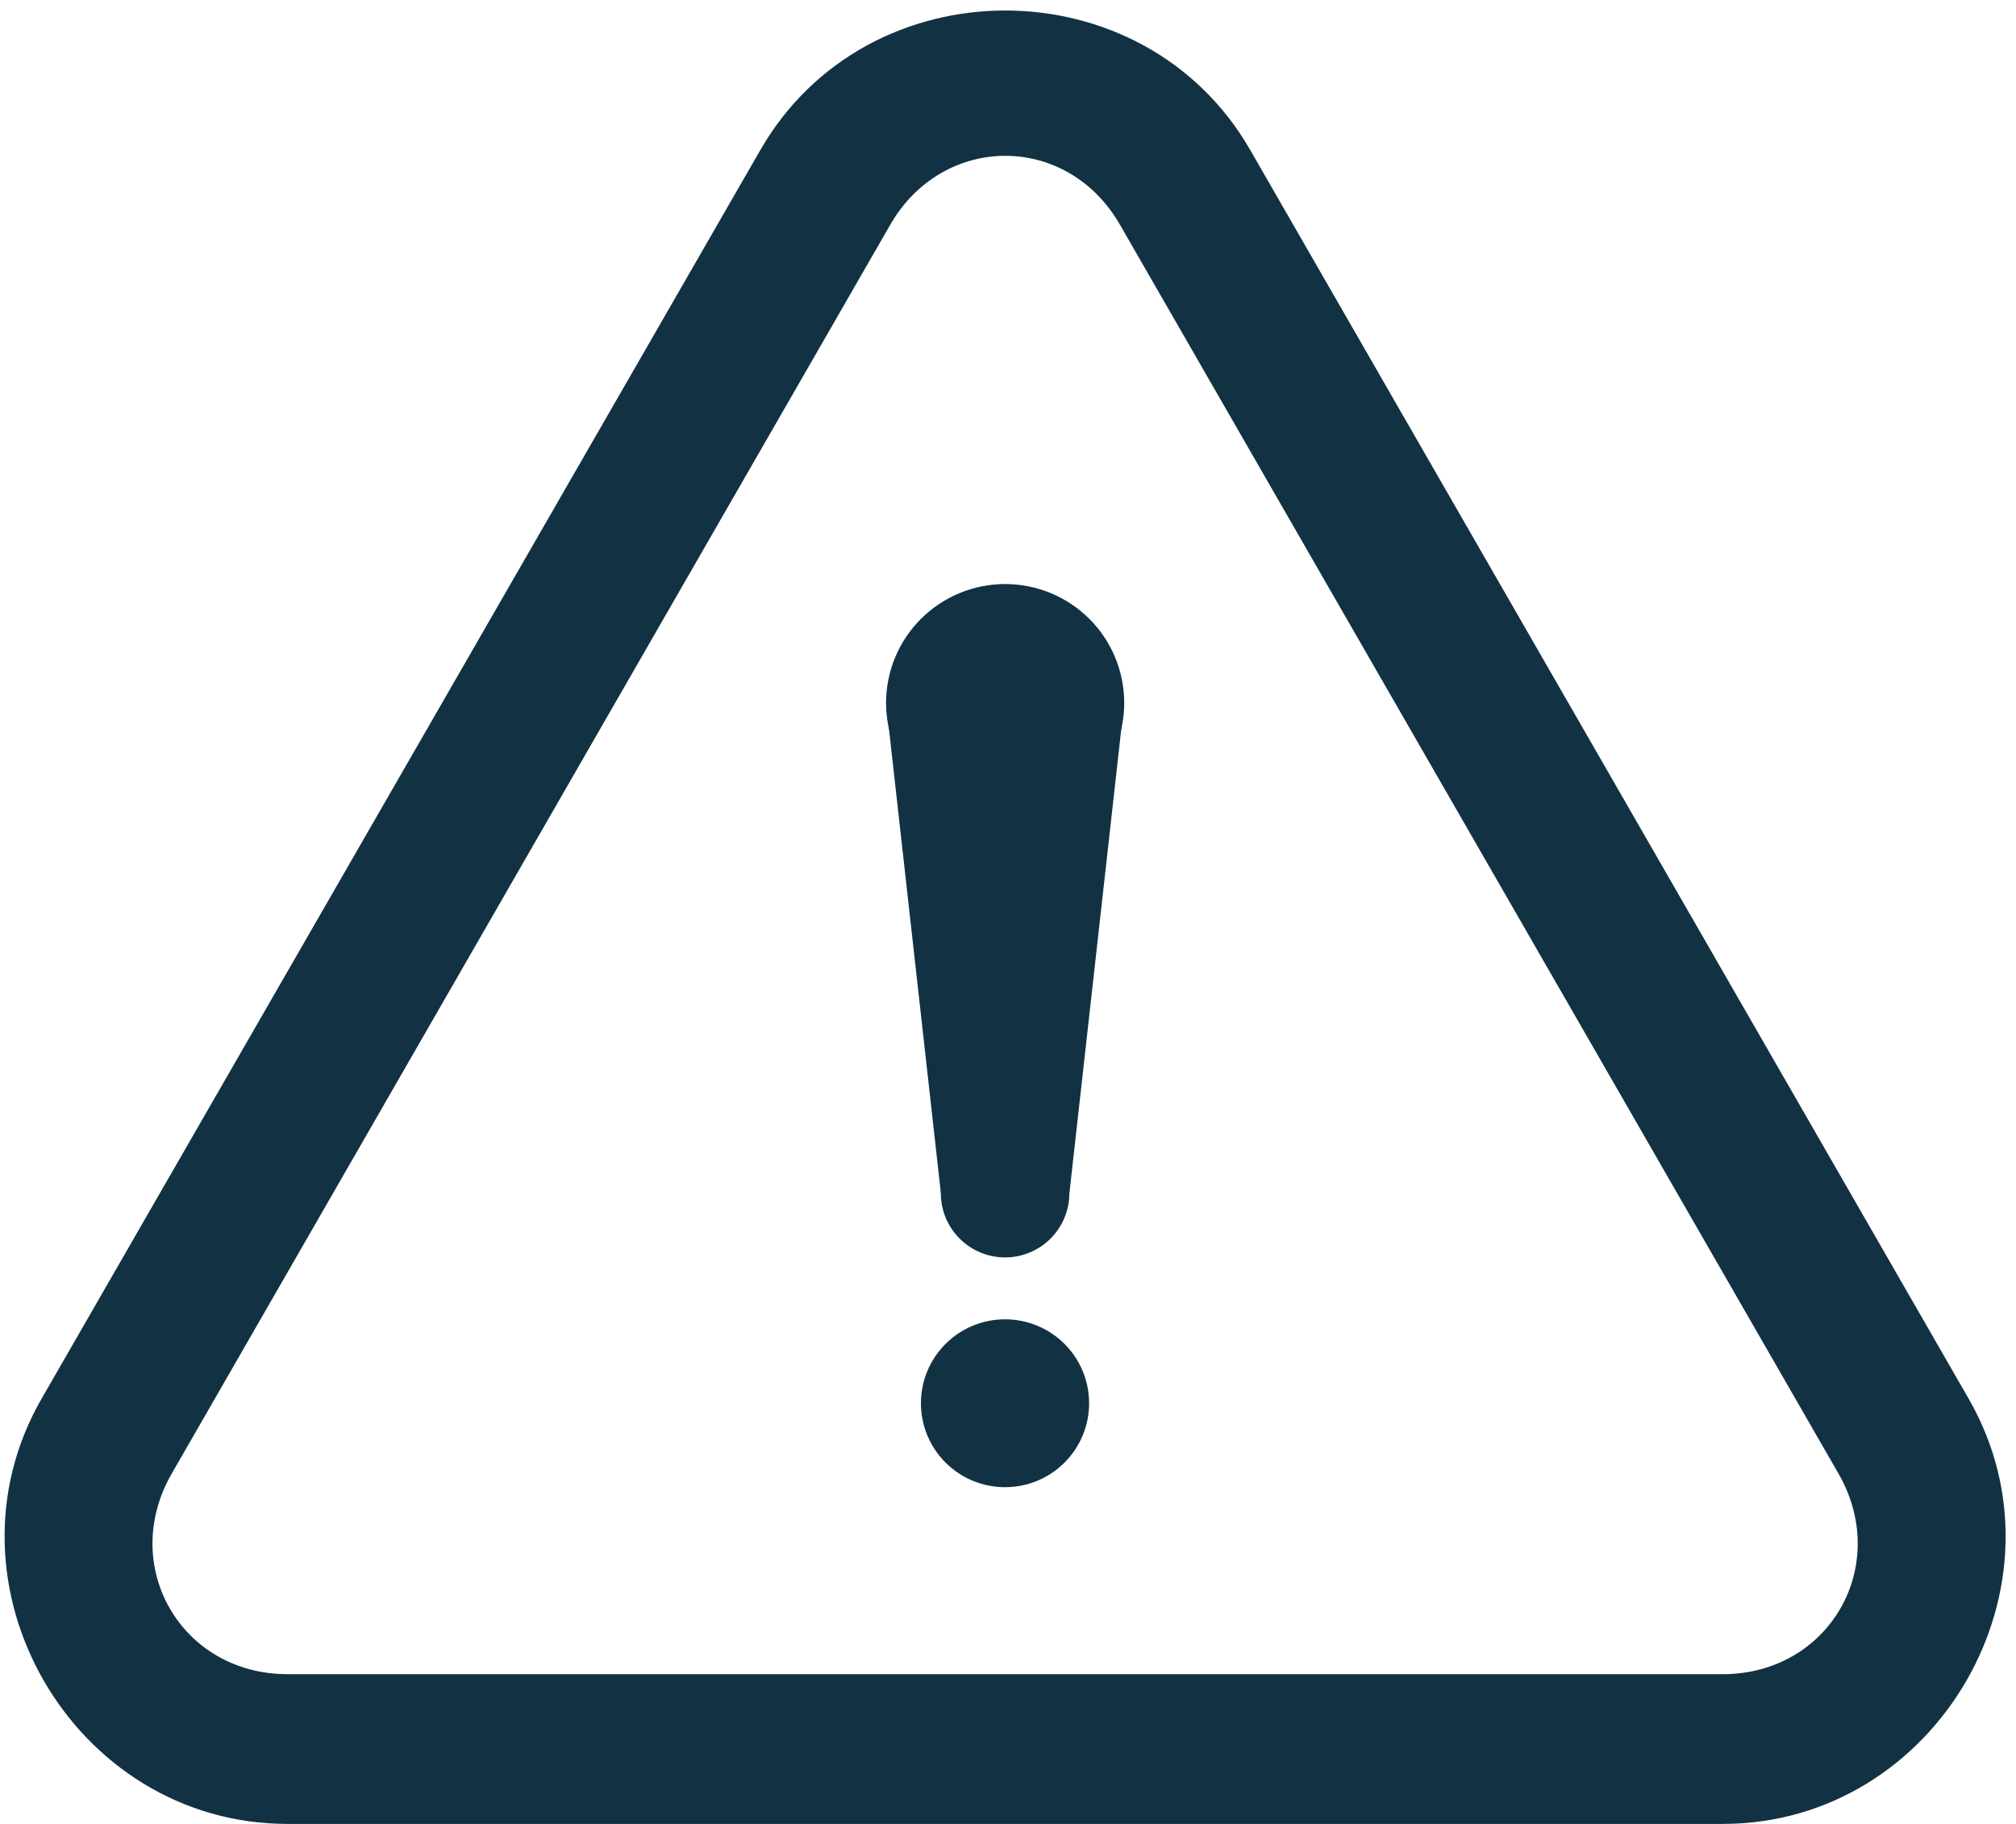 <svg width="105" height="95" viewBox="0 0 105 95" fill="none" xmlns="http://www.w3.org/2000/svg">
<path d="M52.359 0.547C47.373 0.547 42.386 2.972 39.604 7.809L2.165 72.852C-3.408 82.539 3.802 95 14.977 95H89.721C100.897 95 108.107 82.539 102.534 72.852L65.114 7.809C62.332 2.972 57.346 0.547 52.359 0.547ZM52.359 8.116C54.665 8.116 56.958 9.317 58.333 11.708L95.753 76.751C98.518 81.558 95.267 87.201 89.721 87.201H14.977C9.432 87.201 6.18 81.558 8.946 76.751L46.366 11.708C47.741 9.317 50.053 8.116 52.359 8.116Z" fill="#123244"/>
<path d="M58.553 36.611C58.553 37.424 58.393 38.229 58.081 38.98C57.769 39.731 57.313 40.413 56.737 40.988C56.161 41.563 55.477 42.019 54.725 42.33C53.972 42.641 53.166 42.801 52.351 42.801C51.537 42.801 50.73 42.641 49.978 42.33C49.225 42.019 48.542 41.563 47.966 40.988C47.39 40.413 46.933 39.731 46.621 38.98C46.31 38.229 46.149 37.424 46.149 36.611C46.149 35.798 46.31 34.993 46.621 34.242C46.933 33.491 47.39 32.808 47.966 32.234C48.542 31.659 49.225 31.203 49.978 30.892C50.73 30.581 51.537 30.42 52.351 30.42C53.166 30.42 53.972 30.581 54.725 30.892C55.477 31.203 56.161 31.659 56.737 32.234C57.313 32.808 57.769 33.491 58.081 34.242C58.393 34.993 58.553 35.798 58.553 36.611Z" fill="#123244"/>
<path d="M55.695 62.153C55.695 63.038 55.342 63.888 54.715 64.514C54.087 65.141 53.236 65.493 52.349 65.493C51.461 65.493 50.61 65.141 49.982 64.514C49.355 63.888 49.002 63.038 49.002 62.153C49.002 61.267 49.355 60.417 49.982 59.791C50.61 59.164 51.461 58.812 52.349 58.812C53.236 58.812 54.087 59.164 54.715 59.791C55.342 60.417 55.695 61.267 55.695 62.153Z" fill="#123244"/>
<path d="M46.149 36.611L49.005 62.152H55.698L58.553 36.611H46.149Z" fill="#123244"/>
<path d="M56.725 73.089C56.725 73.663 56.612 74.232 56.392 74.762C56.172 75.293 55.849 75.775 55.442 76.181C55.036 76.587 54.553 76.909 54.021 77.129C53.49 77.348 52.92 77.461 52.345 77.461C51.183 77.461 50.069 77.001 49.248 76.181C48.426 75.361 47.965 74.249 47.965 73.089C47.965 71.929 48.426 70.817 49.248 69.997C50.069 69.177 51.183 68.717 52.345 68.717C52.92 68.717 53.49 68.83 54.021 69.05C54.553 69.269 55.036 69.591 55.442 69.997C55.849 70.403 56.172 70.885 56.392 71.416C56.612 71.946 56.725 72.515 56.725 73.089Z" fill="#123244"/>
</svg>
